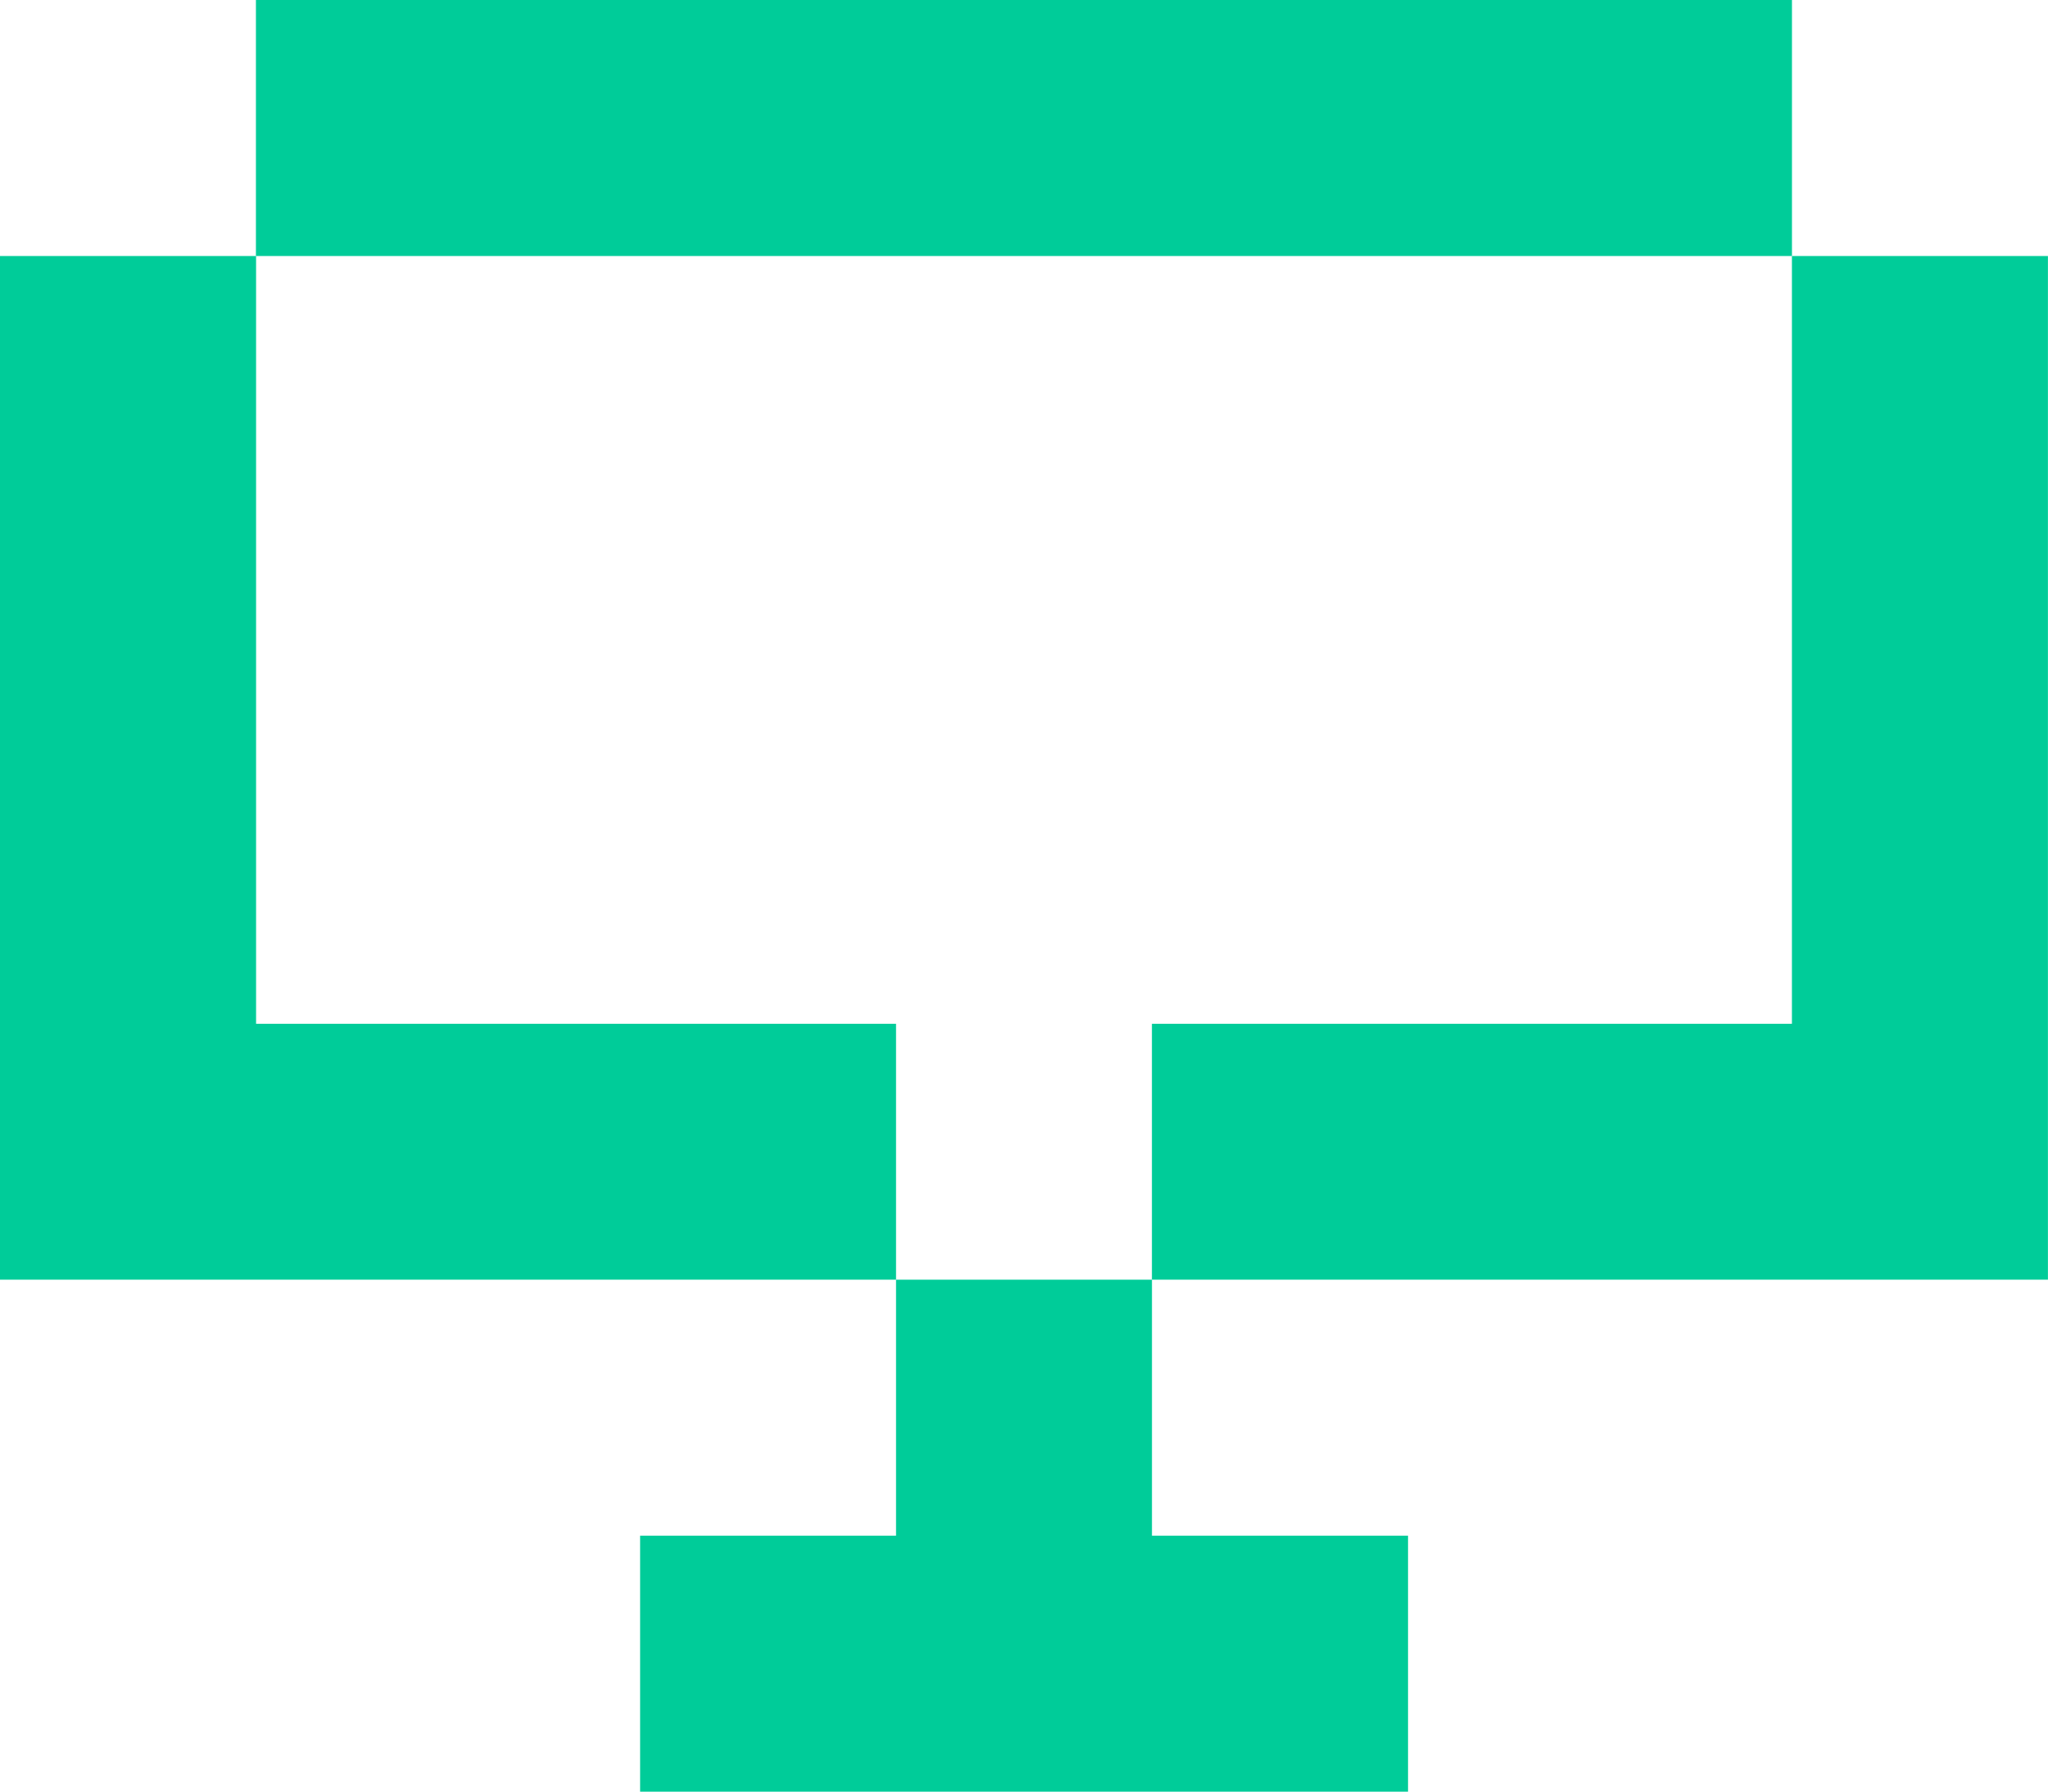 <svg xmlns="http://www.w3.org/2000/svg" width="56.64" height="49.561" viewBox="0 0 56.64 49.561">
  <g id="Grupo_23" data-name="Grupo 23" transform="translate(0 37.819)">
    <path id="Caminho_8" data-name="Caminho 8" d="M5.4-30.737H47.881v-7.082H5.4Z" transform="translate(1.678 0)" fill="#0c9"/>
    <g id="Grupo_6" data-name="Grupo 6" transform="translate(31.859 -30.737)">
      <path id="Caminho_9" data-name="Caminho 9" d="M4.193,0V21.239h-17.7v7.078h24.78V0Z" transform="translate(13.506)" fill="#0c9"/>
    </g>
    <g id="Grupo_7" data-name="Grupo 7" transform="translate(17.699 -2.42)">
      <path id="Caminho_10" data-name="Caminho 10" d="M1.678,0V7.082H-5.4v7.081H15.838V7.082H8.756V0Z" transform="translate(5.404)" fill="#0c9"/>
    </g>
    <g id="Grupo_8" data-name="Grupo 8" transform="translate(0 -30.737)">
      <path id="Caminho_11" data-name="Caminho 11" d="M0,0V28.317H24.781V21.239H7.082V0Z" fill="#0c9"/>
    </g>
  </g>
</svg>
